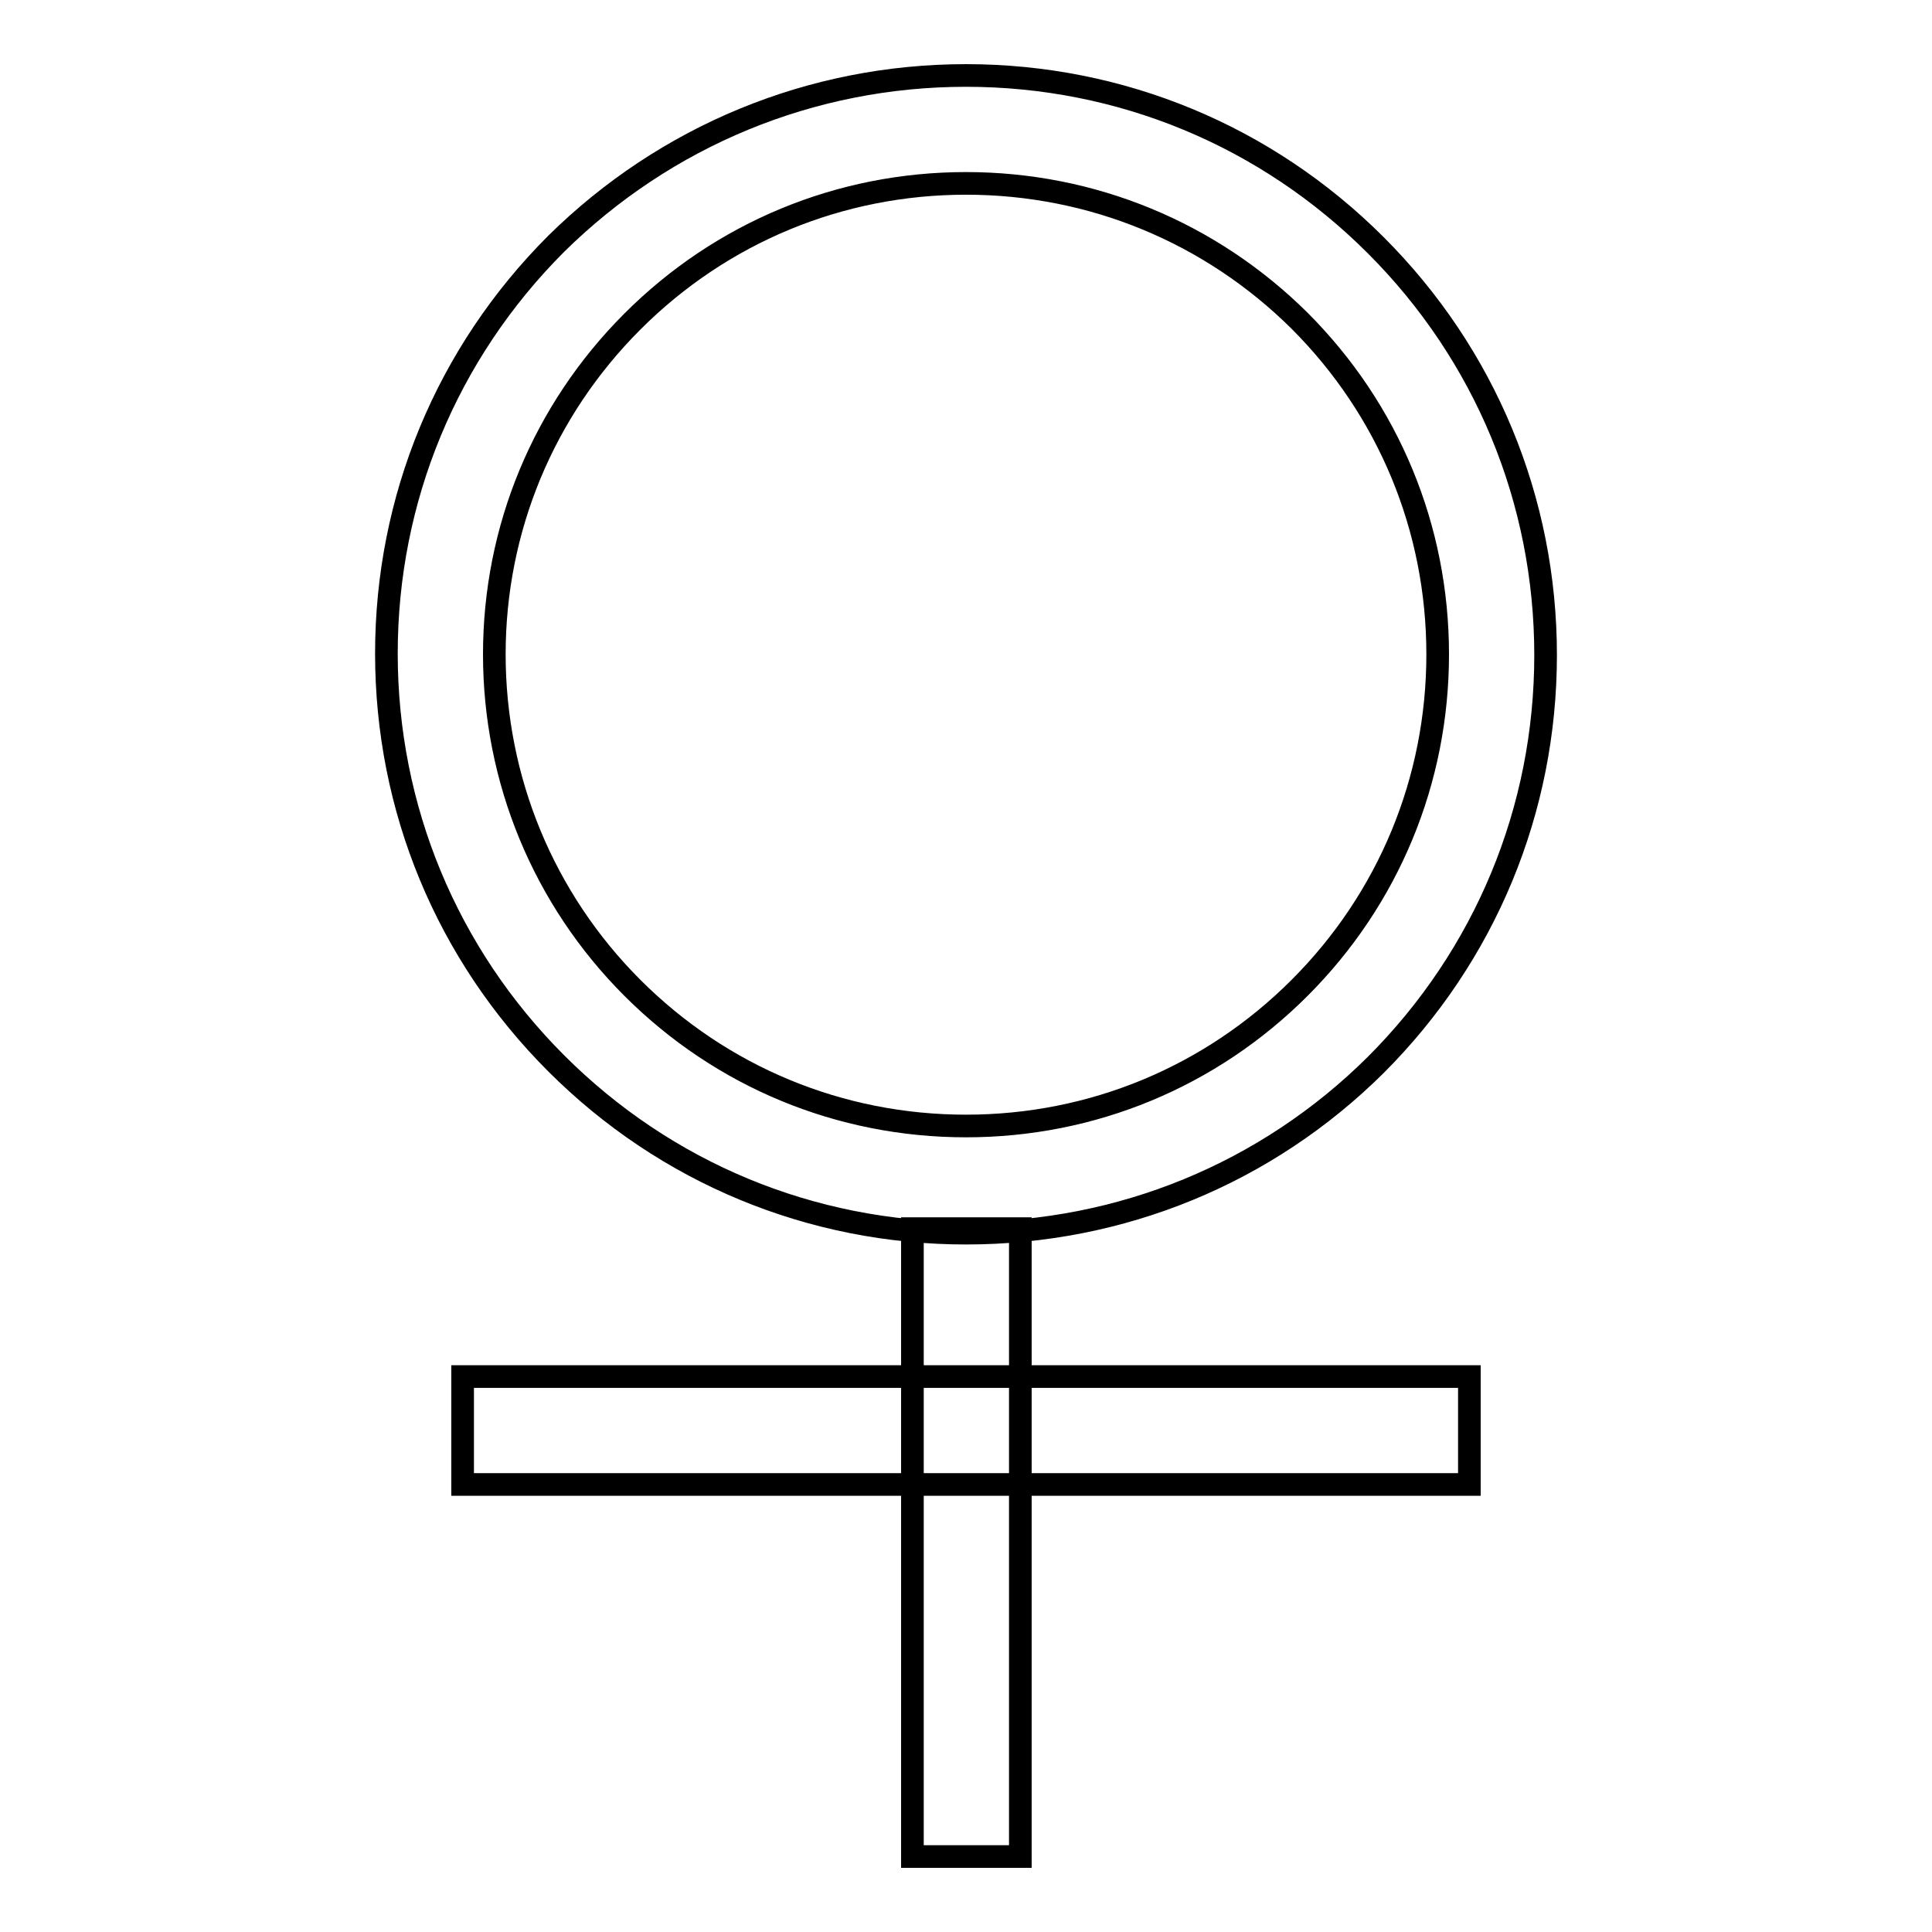 <?xml version="1.0" encoding="utf-8"?>
<!-- Svg Vector Icons : http://www.onlinewebfonts.com/icon -->
<!DOCTYPE svg PUBLIC "-//W3C//DTD SVG 1.1//EN" "http://www.w3.org/Graphics/SVG/1.1/DTD/svg11.dtd">
<svg version="1.1" xmlns="http://www.w3.org/2000/svg" xmlns:xlink="http://www.w3.org/1999/xlink" x="0px" y="0px" viewBox="0 0 256 256" enable-background="new 0 0 256 256" xml:space="preserve">
<g><g><path stroke-width="3" fill-opacity="0" stroke="#000000"  d="M128,163.4c-20.5,0-39.8-8-54.3-22.5c-14.5-14.5-22.5-33.8-22.5-54.3c0-20.5,8-39.8,22.5-54.3C88.2,18,107.5,10,128,10s39.8,8,54.3,22.5c14.5,14.5,22.5,33.8,22.5,54.3c0,20.5-8,39.8-22.5,54.3C167.8,155.5,148.5,163.4,128,163.4z M128,24.3c-16.7,0-32.4,6.5-44.2,18.3C72,54.4,65.5,70.1,65.5,86.7s6.5,32.4,18.3,44.2c11.8,11.8,27.5,18.3,44.2,18.3c16.7,0,32.4-6.5,44.2-18.3c11.8-11.8,18.3-27.5,18.3-44.2s-6.5-32.4-18.3-44.2C160.4,30.8,144.7,24.3,128,24.3z"/><path stroke-width="3" fill-opacity="0" stroke="#000000"  d="M61.3,182.4h133.4v14.3H61.3V182.4z"/><path stroke-width="3" fill-opacity="0" stroke="#000000"  d="M120.9,162.8h14.3V246h-14.3V162.8L120.9,162.8z"/></g></g>
</svg>